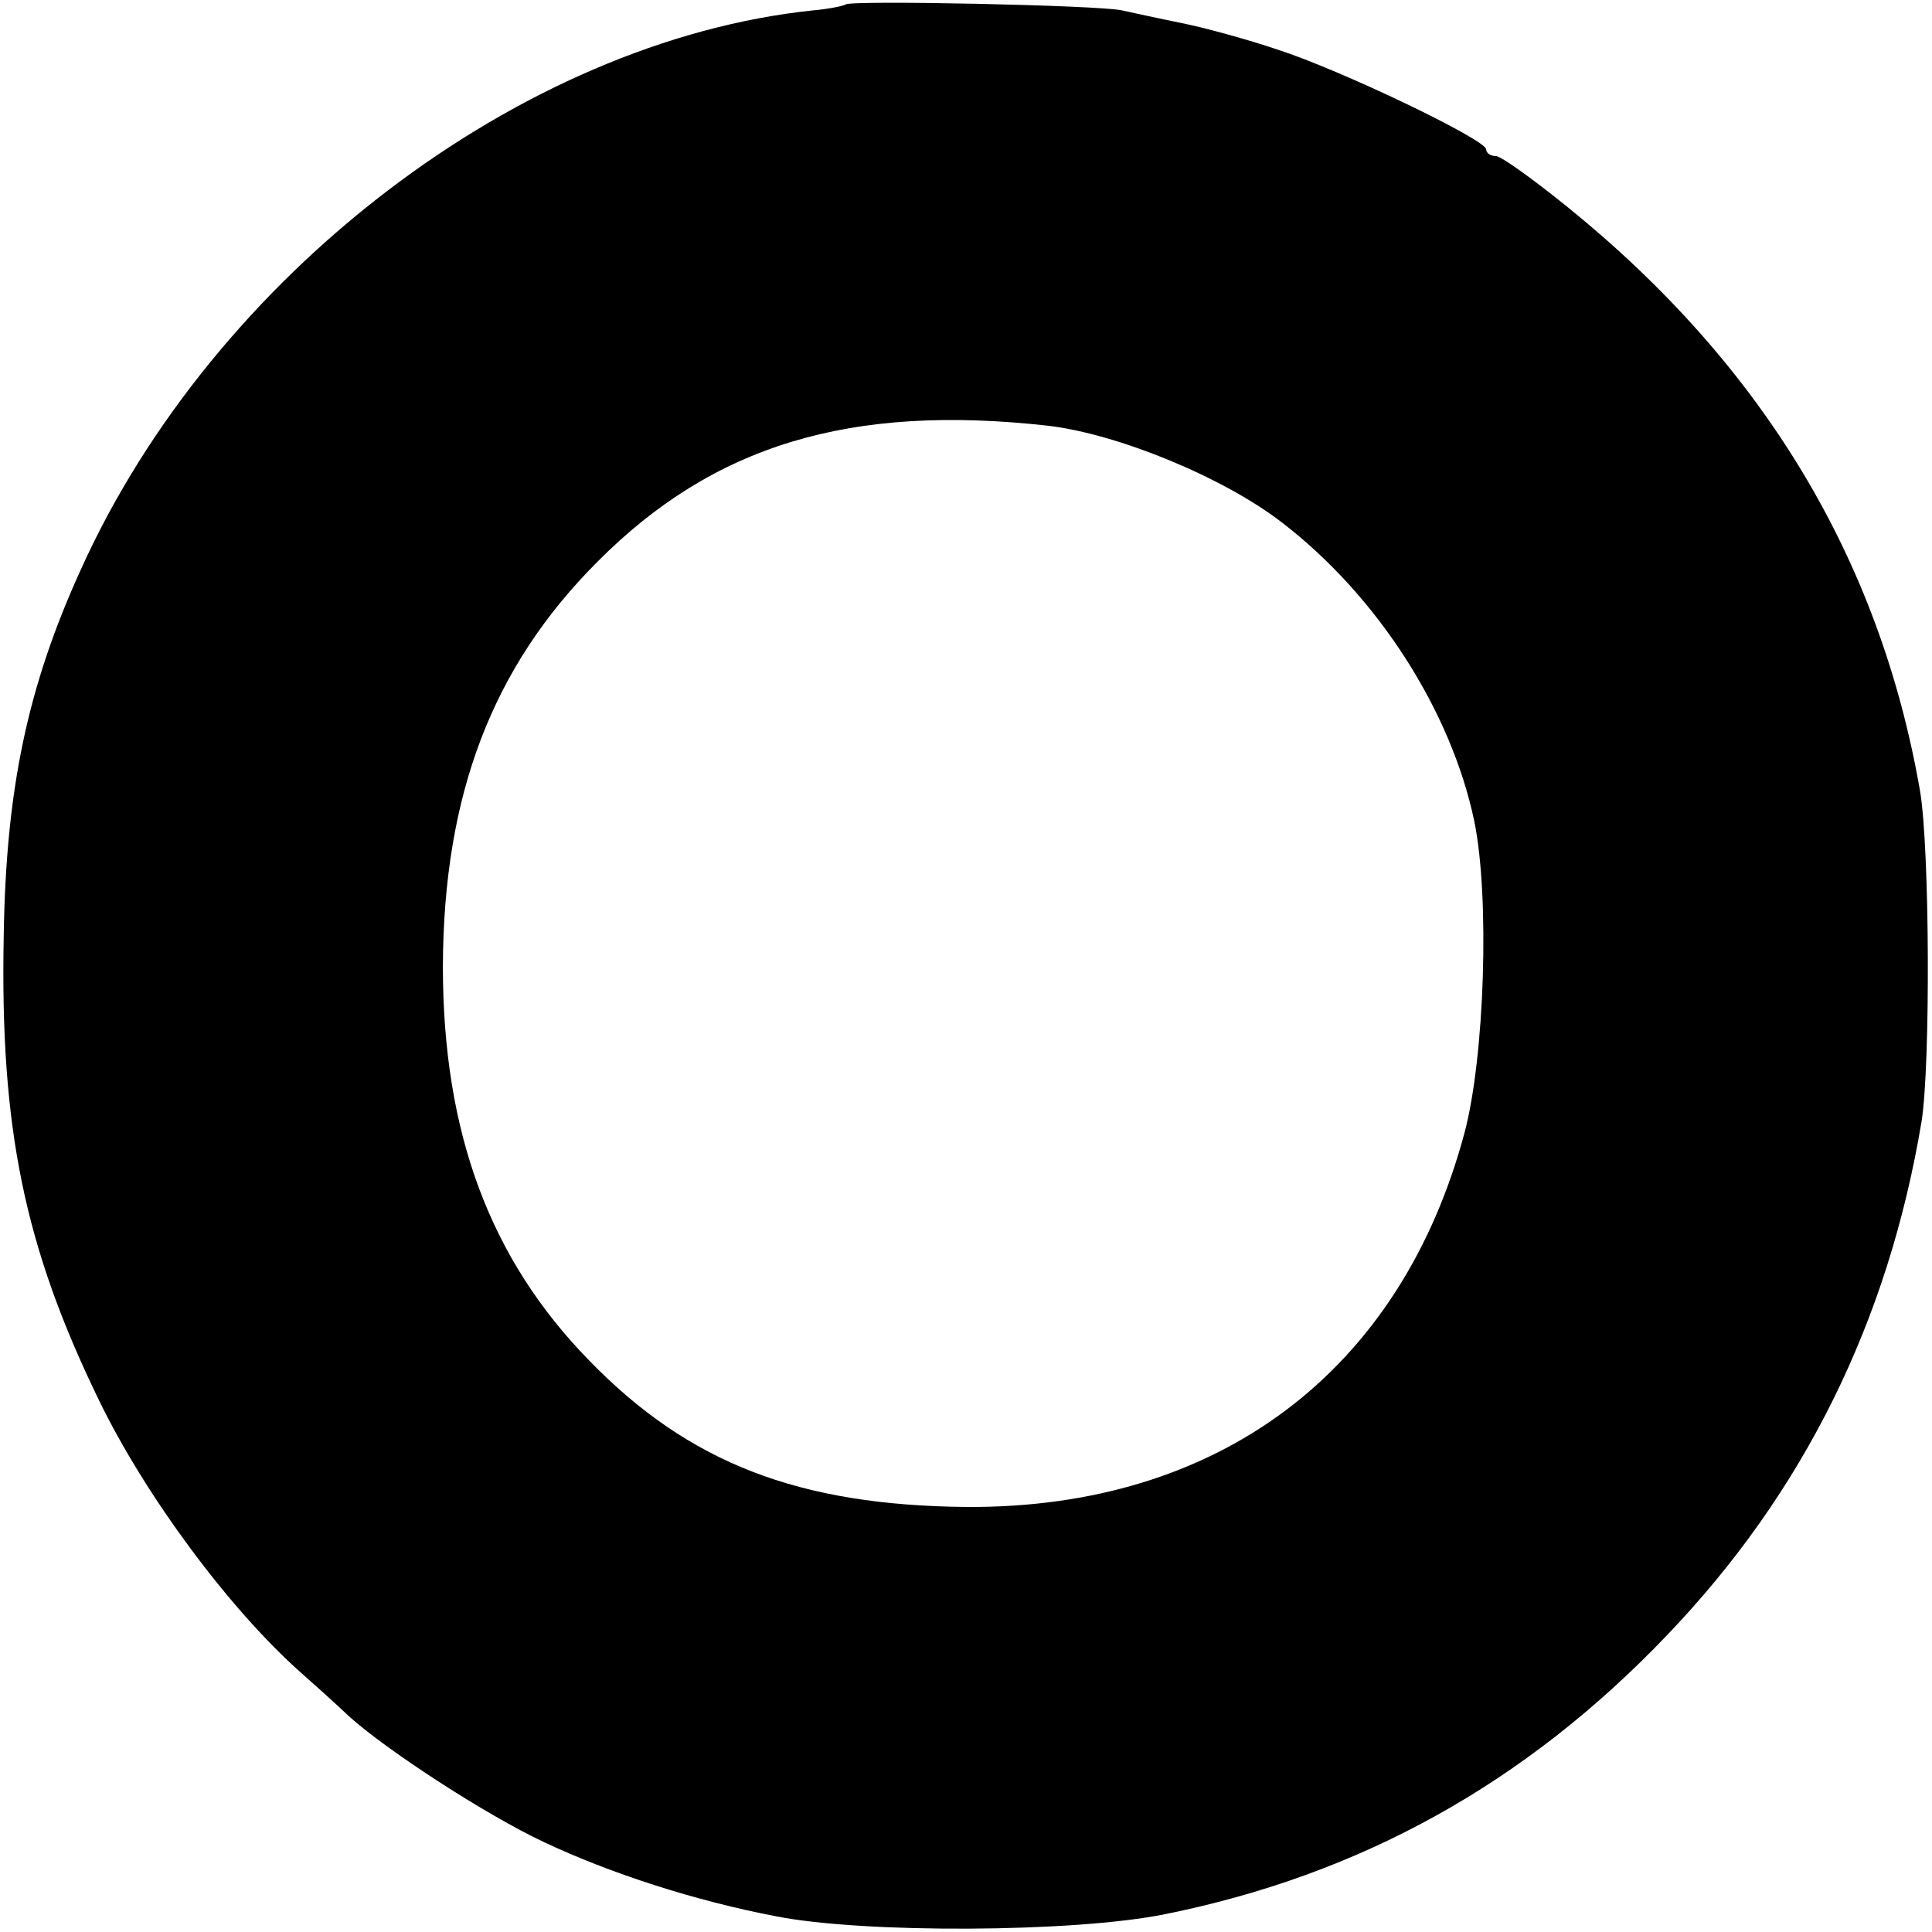 <?xml version="1.0" standalone="no"?>
<!DOCTYPE svg PUBLIC "-//W3C//DTD SVG 20010904//EN"
 "http://www.w3.org/TR/2001/REC-SVG-20010904/DTD/svg10.dtd">
<svg version="1.0" xmlns="http://www.w3.org/2000/svg"
 width="260pt" height="260pt" viewBox="0 0 260 260"
 preserveAspectRatio="xMidYMid meet">
<g transform="translate(0,260) scale(0.1,-0.1)"
fill="#000000" stroke="none">
<path d="M1138 2594 c-3 -2 -22 -6 -44 -8 -393 -41 -806 -356 -985 -752 -72
-158 -101 -296 -104 -494 -5 -259 28 -418 128 -624 62 -128 175 -281 272 -367
17 -15 46 -41 65 -59 51 -46 185 -133 262 -169 89 -42 203 -79 313 -100 117
-23 400 -22 523 3 263 53 485 176 675 375 184 192 298 422 343 692 12 76 11
366 -2 444 -54 312 -211 573 -474 786 -47 38 -90 69 -97 69 -7 0 -13 4 -13 9
0 13 -196 107 -280 134 -41 14 -100 30 -130 36 -30 6 -66 14 -80 17 -29 7
-366 14 -372 8z m273 -567 c93 -11 235 -69 314 -130 129 -99 228 -254 259
-402 21 -102 14 -317 -13 -419 -86 -322 -331 -506 -670 -504 -226 2 -374 59
-508 197 -134 137 -197 307 -197 531 1 230 66 402 208 544 156 157 340 213
607 183z"/>
</g>
</svg>
